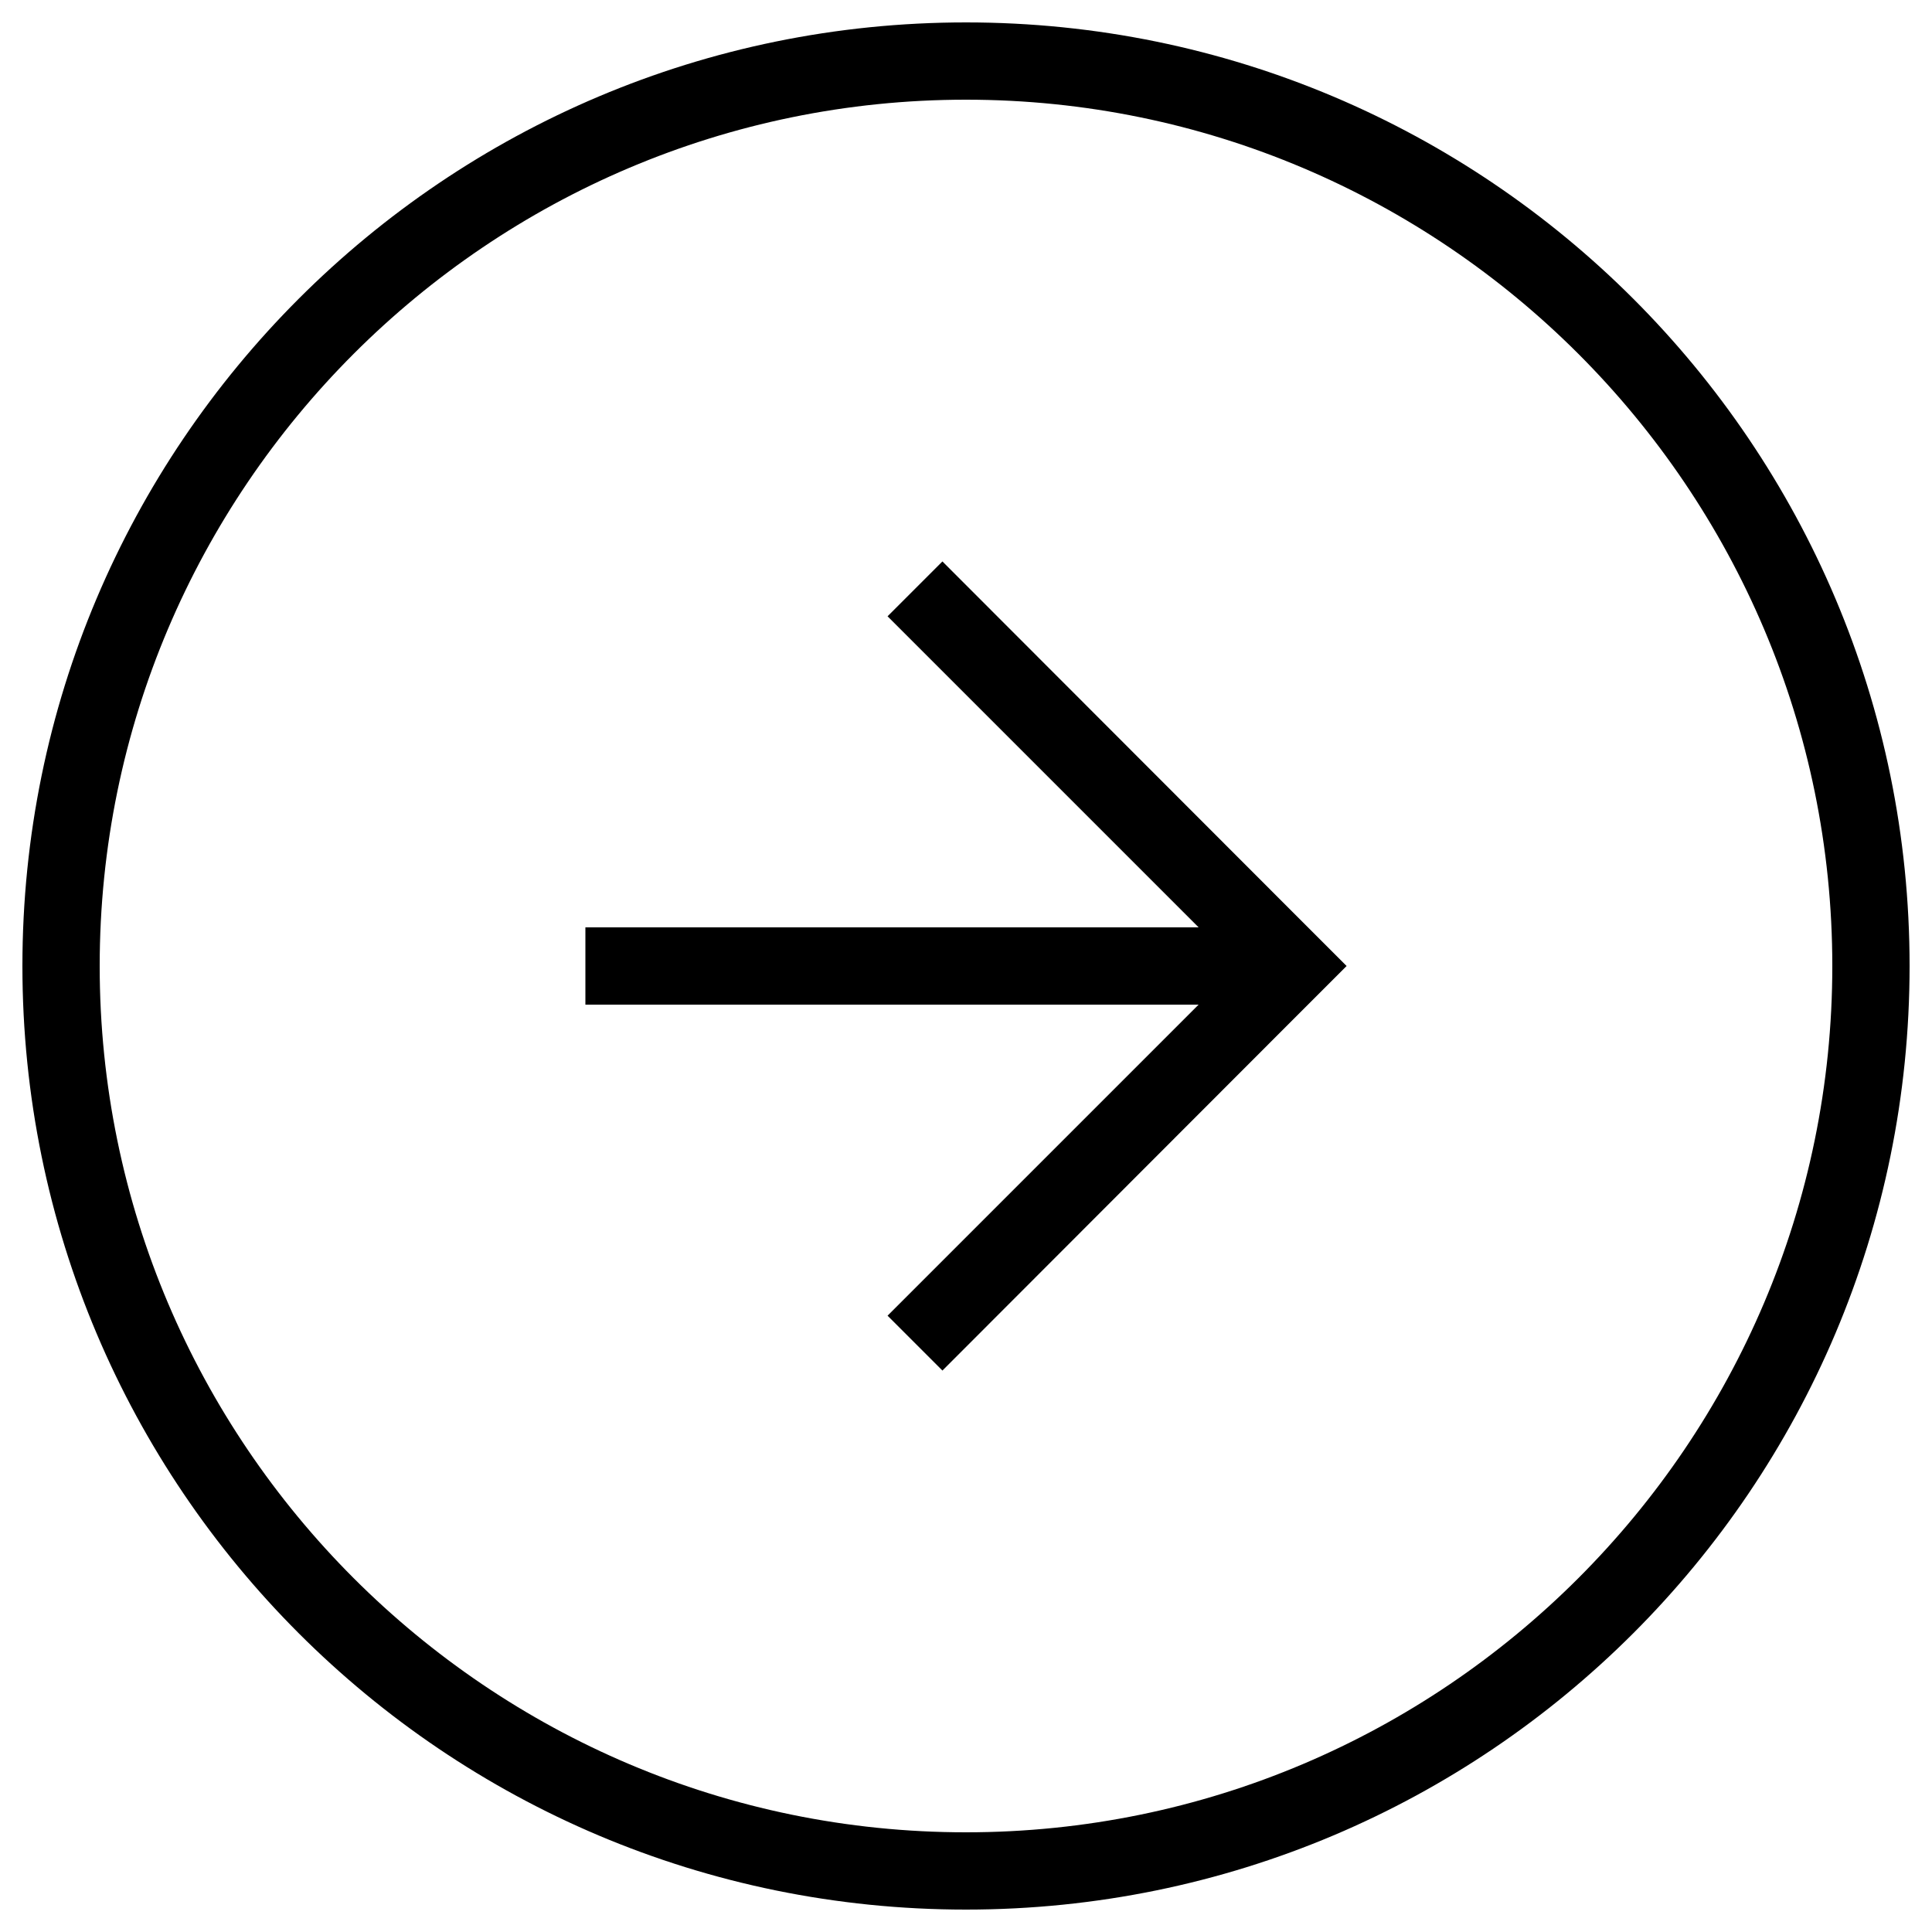 <?xml version="1.0" encoding="UTF-8"?>
<svg id="_レイヤー_1" data-name="レイヤー 1" xmlns="http://www.w3.org/2000/svg" viewBox="0 0 50 50">
  <path d="M25,.58C11.51.58.58,11.51.58,25s10.93,24.42,24.42,24.42,24.42-10.93,24.42-24.42S38.49.58,25,.58ZM25,47.42c-12.36,0-22.42-10.06-22.42-22.42S12.64,2.58,25,2.58s22.42,10.06,22.42,22.42-10.06,22.42-22.42,22.42Z"/>
  <polygon points="24.39 14.53 22.97 15.95 31.02 24 15.15 24 15.15 26 31.02 26 22.97 34.05 24.39 35.47 33.44 26.41 34.85 25 33.44 23.59 24.39 14.53"/>
</svg>